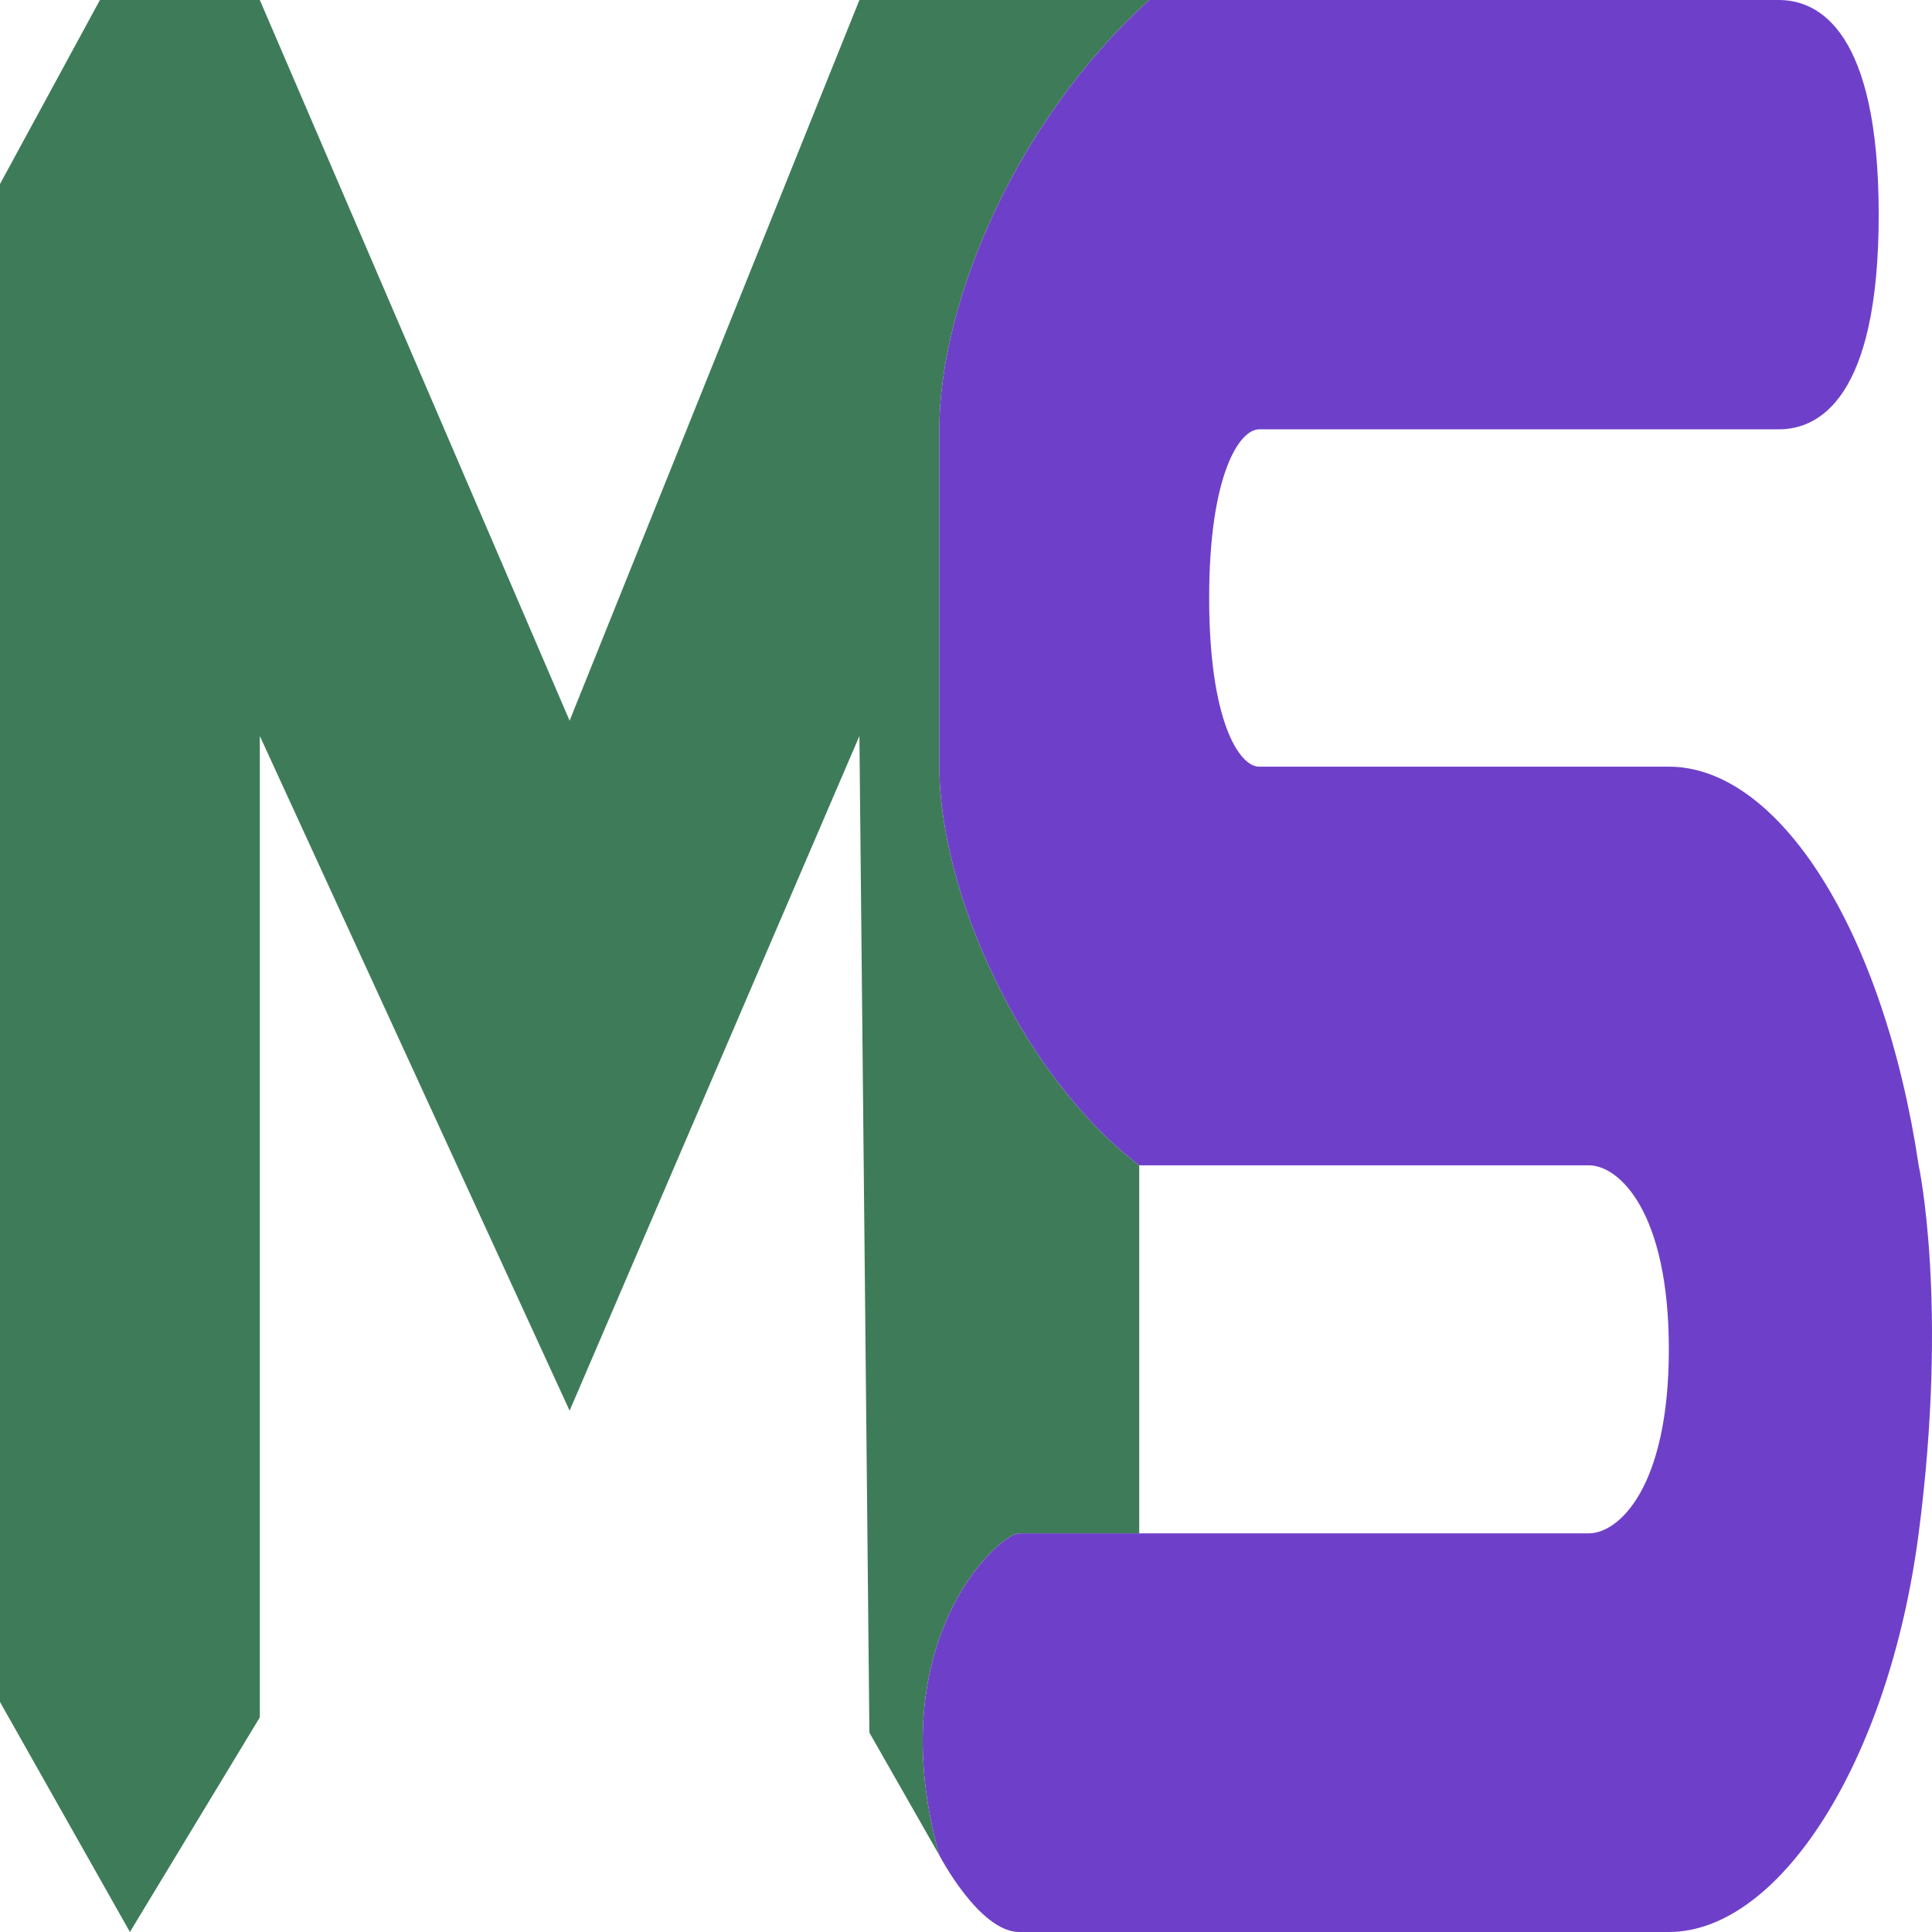 <svg xmlns="http://www.w3.org/2000/svg" width="512" height="512" viewBox="0 0 512 512" fill="none"><path d="M0 48.762V451.048L34.428 512L68.855 455.111V195.048L150.952 373.841L227.752 195.048L230.4 459.175L248.938 491.682C233.048 434.793 264.828 406.349 270.124 406.349H301.903V308.825C270.041 284.47 248.938 235.682 248.938 203.175V113.778C248.938 81.269 268.271 32.969 304.552 1.67691e-10L227.752 3.35382e-10L150.952 190.984L68.855 3.35382e-10H26.483L0 48.762Z" fill="#3E7C59"></path><path d="M304.552 1.67691e-10C268.271 32.969 248.938 81.269 248.938 113.778V203.175C248.938 235.682 270.041 284.47 301.903 308.825H421.076C429.021 308.825 442.262 321.016 442.262 357.587C442.262 394.159 429.021 406.349 421.076 406.349H301.903H270.124C264.828 406.349 233.048 434.793 248.938 491.682C248.938 491.682 259.531 512 270.124 512L442.262 512C471.393 512 500.524 467.302 508.469 406.349C516.414 345.397 508.469 308.825 508.469 308.825C499.149 246.521 471.393 203.175 442.262 203.175H333.683C328.386 203.175 320.441 190.984 320.441 158.476C320.441 125.968 328.386 113.778 333.683 113.778H471.393C481.986 113.778 497.876 105.651 497.876 56.889C497.876 8.127 481.986 -4.26276e-05 471.393 1.67691e-10H304.552Z" fill="#6E40C9"></path></svg>